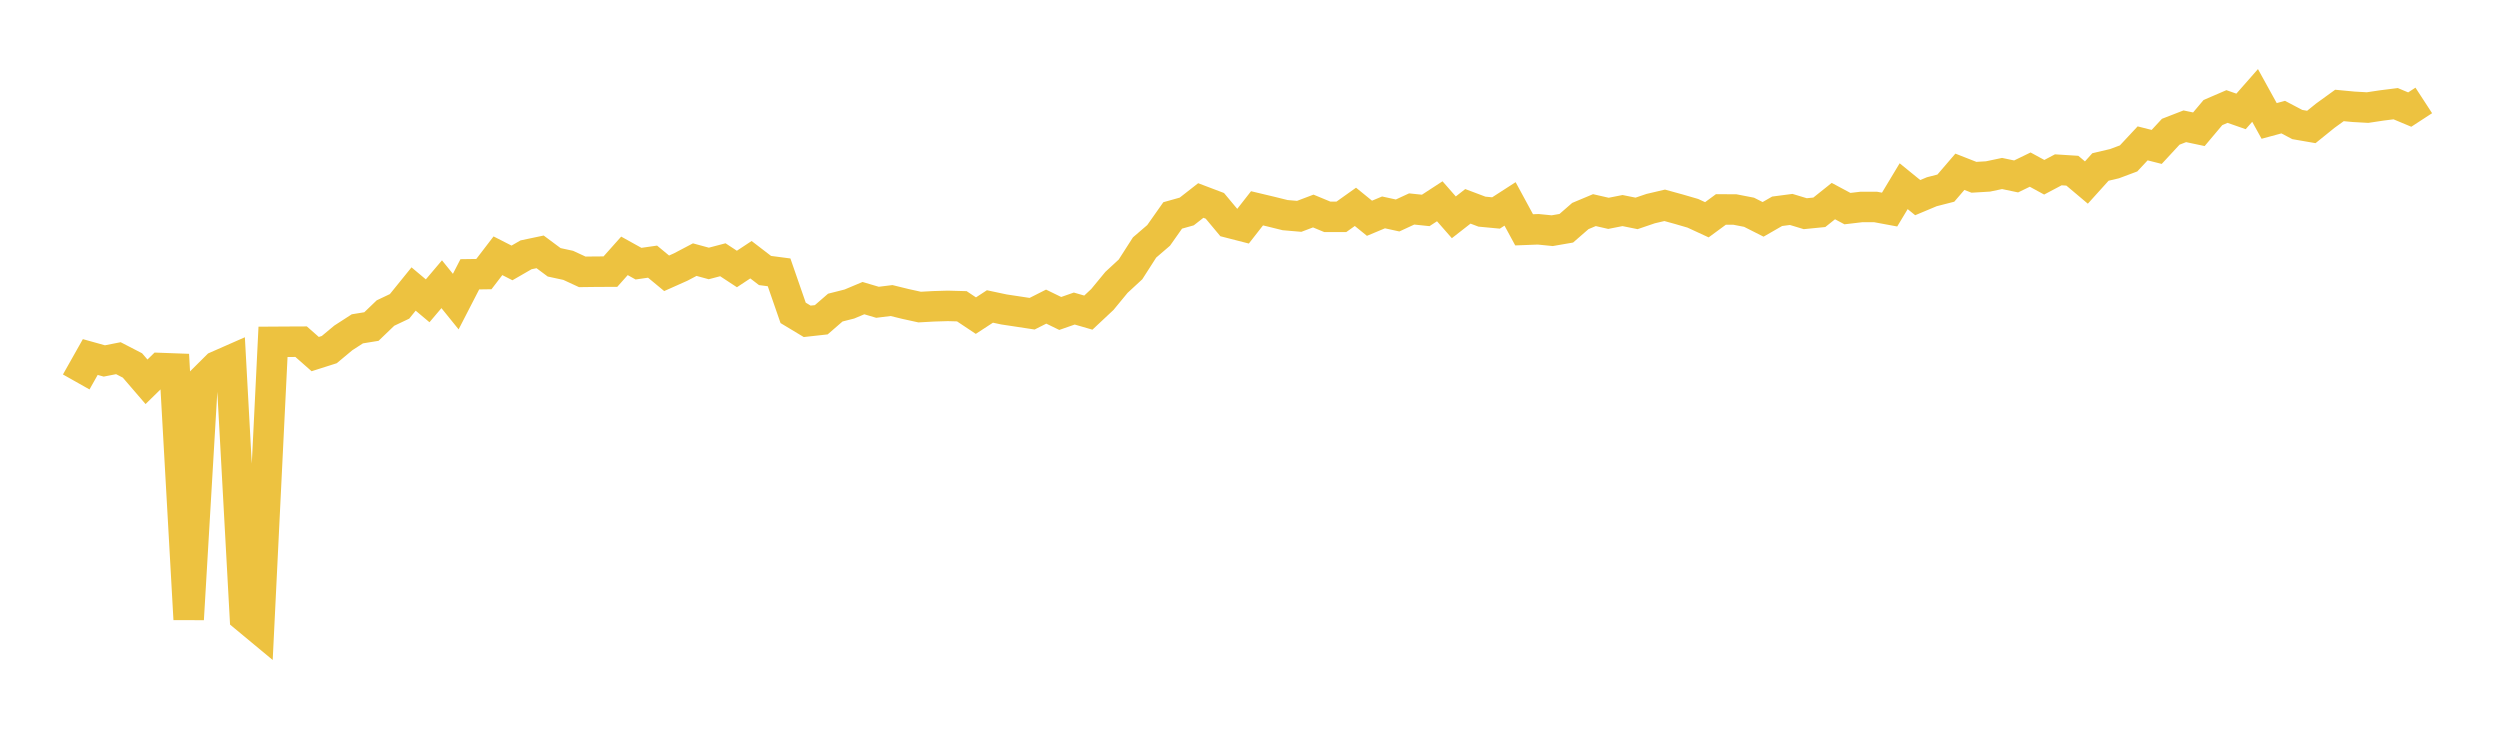 <svg width="164" height="48" xmlns="http://www.w3.org/2000/svg" xmlns:xlink="http://www.w3.org/1999/xlink"><path fill="none" stroke="rgb(237,194,64)" stroke-width="2" d="M5,25.056L5.922,23.421L6.844,23.678L7.766,23.497L8.689,23.974L9.611,25.045L10.533,24.143L11.455,24.177L12.377,40.625L13.299,24.945L14.222,24.027L15.144,23.621L16.066,40.483L16.988,41.248L17.91,22.425L18.832,22.419L19.754,22.415L20.677,23.228L21.599,22.935L22.521,22.167L23.443,21.571L24.365,21.421L25.287,20.536L26.21,20.098L27.132,18.959L28.054,19.733L28.976,18.645L29.898,19.785L30.82,17.994L31.743,17.981L32.665,16.778L33.587,17.248L34.509,16.716L35.431,16.522L36.353,17.208L37.275,17.407L38.198,17.834L39.12,17.823L40.042,17.819L40.964,16.784L41.886,17.296L42.808,17.164L43.731,17.928L44.653,17.517L45.575,17.032L46.497,17.283L47.419,17.04L48.341,17.646L49.263,17.037L50.186,17.745L51.108,17.866L52.03,20.524L52.952,21.079L53.874,20.977L54.796,20.178L55.719,19.944L56.641,19.557L57.563,19.83L58.485,19.716L59.407,19.942L60.329,20.144L61.251,20.093L62.174,20.066L63.096,20.091L64.018,20.705L64.94,20.104L65.862,20.3L66.784,20.439L67.707,20.58L68.629,20.114L69.551,20.563L70.473,20.241L71.395,20.508L72.317,19.644L73.24,18.524L74.162,17.672L75.084,16.234L76.006,15.441L76.928,14.132L77.85,13.873L78.772,13.153L79.695,13.503L80.617,14.608L81.539,14.845L82.461,13.665L83.383,13.885L84.305,14.113L85.228,14.192L86.15,13.843L87.072,14.225L87.994,14.225L88.916,13.569L89.838,14.318L90.76,13.933L91.683,14.135L92.605,13.708L93.527,13.804L94.449,13.204L95.371,14.256L96.293,13.536L97.216,13.884L98.138,13.971L99.06,13.376L99.982,15.077L100.904,15.042L101.826,15.133L102.749,14.973L103.671,14.171L104.593,13.784L105.515,13.995L106.437,13.813L107.359,13.999L108.281,13.685L109.204,13.469L110.126,13.723L111.048,13.991L111.97,14.417L112.892,13.739L113.814,13.745L114.737,13.924L115.659,14.39L116.581,13.86L117.503,13.739L118.425,14.018L119.347,13.927L120.269,13.191L121.192,13.685L122.114,13.576L123.036,13.577L123.958,13.748L124.88,12.215L125.802,12.965L126.725,12.578L127.647,12.341L128.569,11.268L129.491,11.63L130.413,11.575L131.335,11.381L132.257,11.574L133.18,11.126L134.102,11.628L135.024,11.14L135.946,11.198L136.868,11.975L137.79,10.954L138.713,10.737L139.635,10.392L140.557,9.405L141.479,9.638L142.401,8.642L143.323,8.284L144.246,8.479L145.168,7.384L146.09,6.987L147.012,7.309L147.934,6.261L148.856,7.933L149.778,7.683L150.701,8.169L151.623,8.329L152.545,7.585L153.467,6.918L154.389,7.005L155.311,7.057L156.234,6.918L157.156,6.802L158.078,7.188L159,6.588"></path></svg>